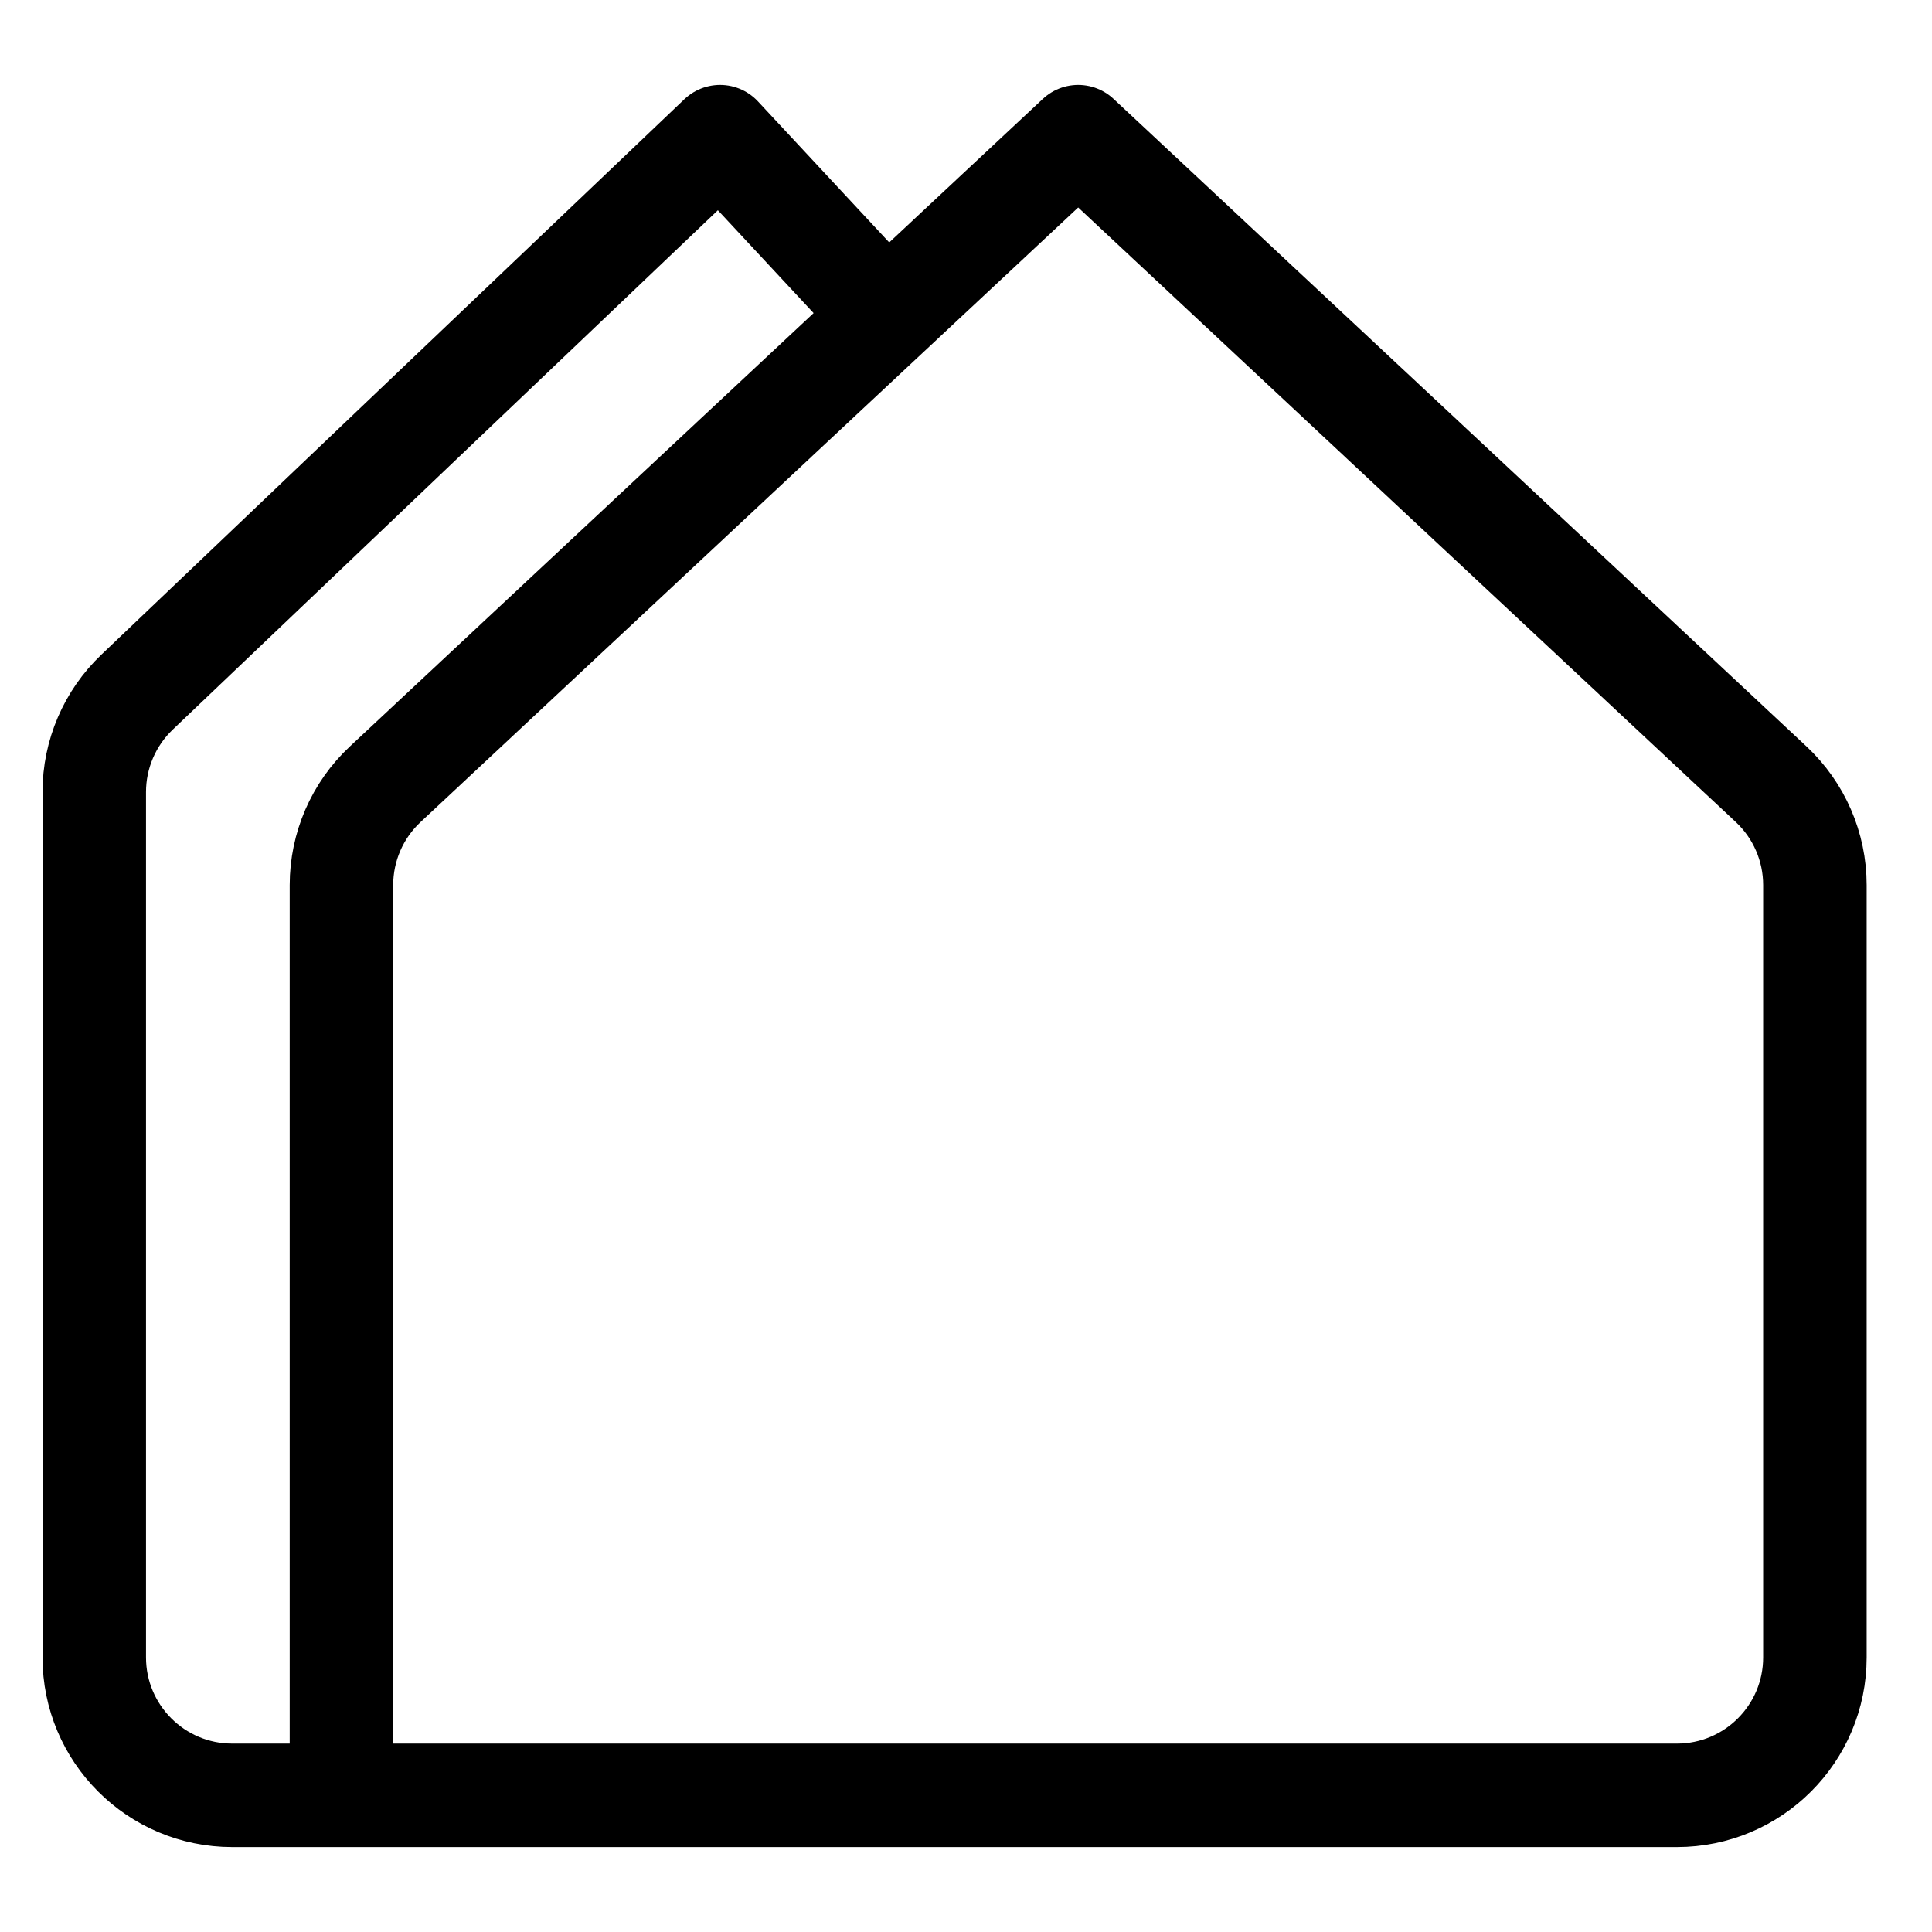 <?xml version="1.0" encoding="UTF-8"?>
<svg xmlns="http://www.w3.org/2000/svg" width="56" height="56" viewBox="0 0 56 56" fill="none">
  <path d="M9.897 52.039H48.606C50.816 52.039 52.606 50.248 52.606 48.039V25.654C52.606 24.547 52.147 23.488 51.338 22.732L31.252 3.961L11.166 22.732C10.356 23.488 9.897 24.547 9.897 25.654V52.039ZM9.897 52.039H6.732C4.523 52.039 2.732 50.248 2.732 48.039V22.957C2.732 21.863 3.181 20.816 3.973 20.061L20.872 3.961L25.701 9.149" stroke="black" stroke-width="3" stroke-miterlimit="10" stroke-linecap="round" stroke-linejoin="round"></path>
</svg>
